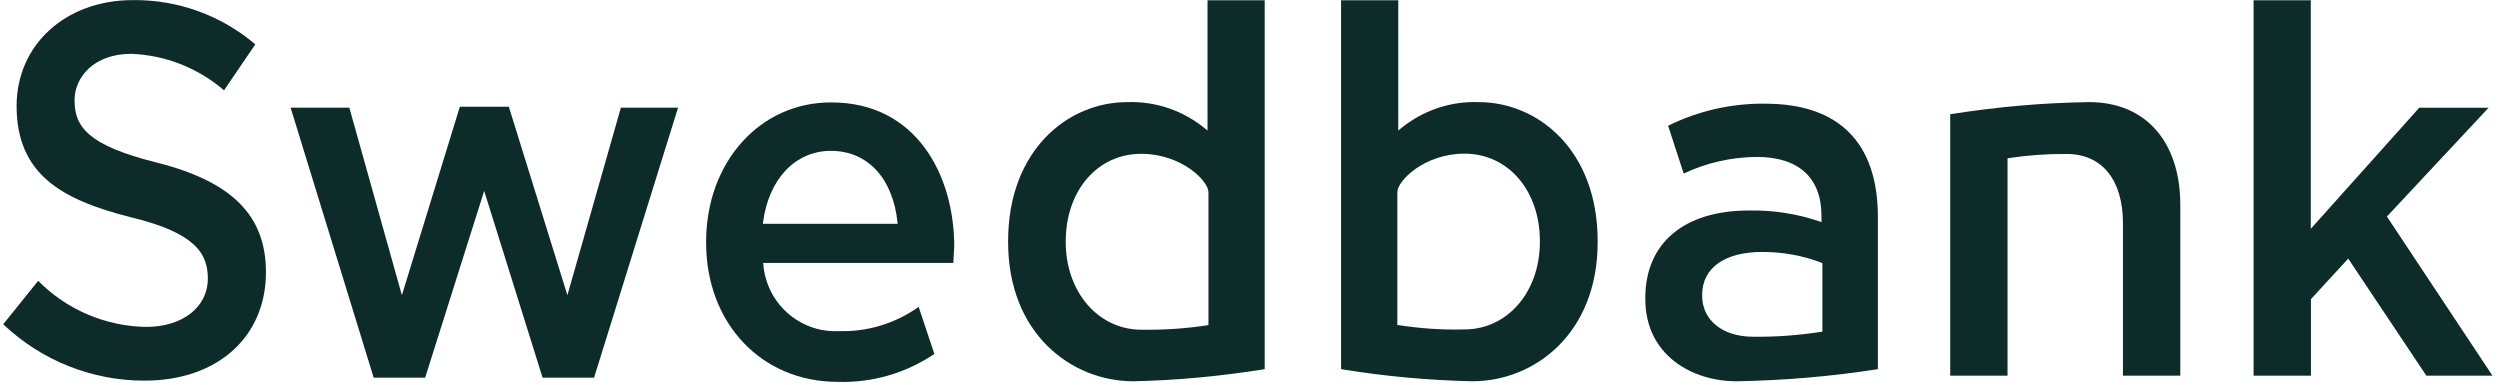 <svg width="832" height="128" viewBox="0 0 832 128" fill="none" xmlns="http://www.w3.org/2000/svg">
<path d="M43.22 72.216C20.603 66.48 5.524 58.007 5.524 35.274C5.524 14.917 21.782 0.089 44.092 0.037C59.017 -0.17 73.531 5.049 84.968 14.762L74.557 30.055C65.889 22.616 55.016 18.327 43.682 17.914C31.27 17.914 24.808 25.664 24.808 33.362C24.808 42.197 29.27 48.397 52.093 54.08C77.275 60.436 88.507 71.75 88.507 90.609C88.507 112.206 72.3 126.672 48.144 126.672C30.655 126.724 13.833 120.007 1.062 107.917C1.422 107.452 12.294 93.916 12.705 93.45C22.244 103.112 35.168 108.589 48.657 108.796C60.76 108.796 69.172 102.182 69.172 92.727C69.172 84.15 64.761 77.382 43.22 72.216Z" fill="#0D2B29"/>
<path d="M133.748 98.254L153.032 35.531H169.341L188.83 98.254L206.627 35.841H225.654C225.398 36.668 197.856 125.224 197.703 125.69H180.573C180.419 125.224 161.135 63.534 161.135 63.534C161.135 63.534 141.646 125.224 141.492 125.69H124.362L96.719 35.841H116.259C116.413 36.358 133.748 98.254 133.748 98.254Z" fill="#0D2B29"/>
<path fill-rule="evenodd" clip-rule="evenodd" d="M235 80.431V80.793C235 107.608 253.412 127.086 278.799 127.086C290.236 127.448 301.468 124.193 310.956 117.786C310.802 117.321 305.981 102.803 305.725 102.131C297.98 107.66 288.595 110.501 279.107 110.191C266.131 110.811 255.002 100.891 254.028 87.871L253.976 87.51H317.264V87.406L317.572 82.085C317.572 58.215 304.904 34.086 276.696 34.086C252.899 33.983 235 53.978 235 80.431ZM253.925 74.128C255.771 59.558 264.695 50.206 276.542 50.206C288.749 50.206 297.211 59.351 298.698 74.128L298.75 74.49H253.874L253.925 74.128Z" fill="#0D2B29"/>
<path fill-rule="evenodd" clip-rule="evenodd" d="M401.864 43.442V0.094H420.892V122.854C406.428 125.179 391.864 126.574 377.196 126.884C356.476 126.884 335.5 110.97 335.5 80.59V80.28C335.5 49.9 355.451 33.987 375.094 33.987C384.633 33.625 394.018 36.88 401.352 43.029L401.864 43.442ZM354.681 80.28V80.59C354.681 97.176 365.503 109.679 379.761 109.73C387.197 109.834 394.582 109.369 401.916 108.232L402.172 108.18V63.954C402.172 60.234 393.249 51.192 379.761 51.192C365.246 51.192 354.681 63.437 354.681 80.28Z" fill="#0D2B29"/>
<path fill-rule="evenodd" clip-rule="evenodd" d="M446.312 0.094V122.854C460.776 125.23 475.392 126.574 490.008 126.884C510.728 126.884 531.704 110.97 531.704 80.59V80.28C531.704 49.9 511.804 33.987 492.112 33.987C482.572 33.625 473.188 36.88 465.852 43.029L465.34 43.442V0.094H446.312ZM465.288 108.18L465.033 108.129V63.902C465.033 60.234 473.956 51.14 487.392 51.14C501.908 51.14 512.472 63.386 512.472 80.229V80.539C512.472 97.124 501.704 109.627 487.392 109.627C480.008 109.834 472.624 109.317 465.288 108.18Z" fill="#0D2B29"/>
<path fill-rule="evenodd" clip-rule="evenodd" d="M560.33 57.757C560.126 57.137 555.306 42.36 555.15 41.843C565.202 36.883 576.282 34.352 587.514 34.507C611.978 34.507 624.954 47.527 624.954 72.12V122.857C609.362 125.285 593.618 126.628 577.87 126.887C563.254 126.887 547.562 118.31 547.562 99.503V99.142C547.562 80.903 560.434 70.053 582.078 70.053C590.13 69.898 598.13 71.138 605.77 73.773L606.182 73.928V71.758C606.182 59.152 598.538 52.228 584.694 52.228C576.282 52.28 567.974 54.14 560.33 57.757ZM566.486 98.108V98.47C566.486 106.582 573.306 112.058 583.358 112.058C591.05 112.162 598.694 111.593 606.234 110.405L606.49 110.353V87.517L606.286 87.465C599.974 85.037 593.258 83.848 586.486 83.848C573.974 83.848 566.486 89.17 566.486 98.108Z" fill="#0D2B29"/>
<path d="M649.031 38.014V125.021H668.107V52.688L668.367 52.636C674.775 51.654 681.291 51.189 687.803 51.241C699.547 51.241 706.523 59.869 706.523 74.336V125.021H725.603V68.188C725.603 47.108 714.011 33.984 695.291 33.984C679.803 34.191 664.367 35.586 649.031 38.014Z" fill="#0D2B29"/>
<path d="M750 125.024V0.094H769.028V76.147C769.028 76.147 804.928 36.054 805.132 35.847H828.212L794.364 72.066C794.364 72.066 828.828 124.042 829.496 125.024H807.492C807.34 124.766 781.492 86.067 781.492 86.067L769.08 99.552V125.024H750Z" fill="#0D2B29"/>
</svg>
